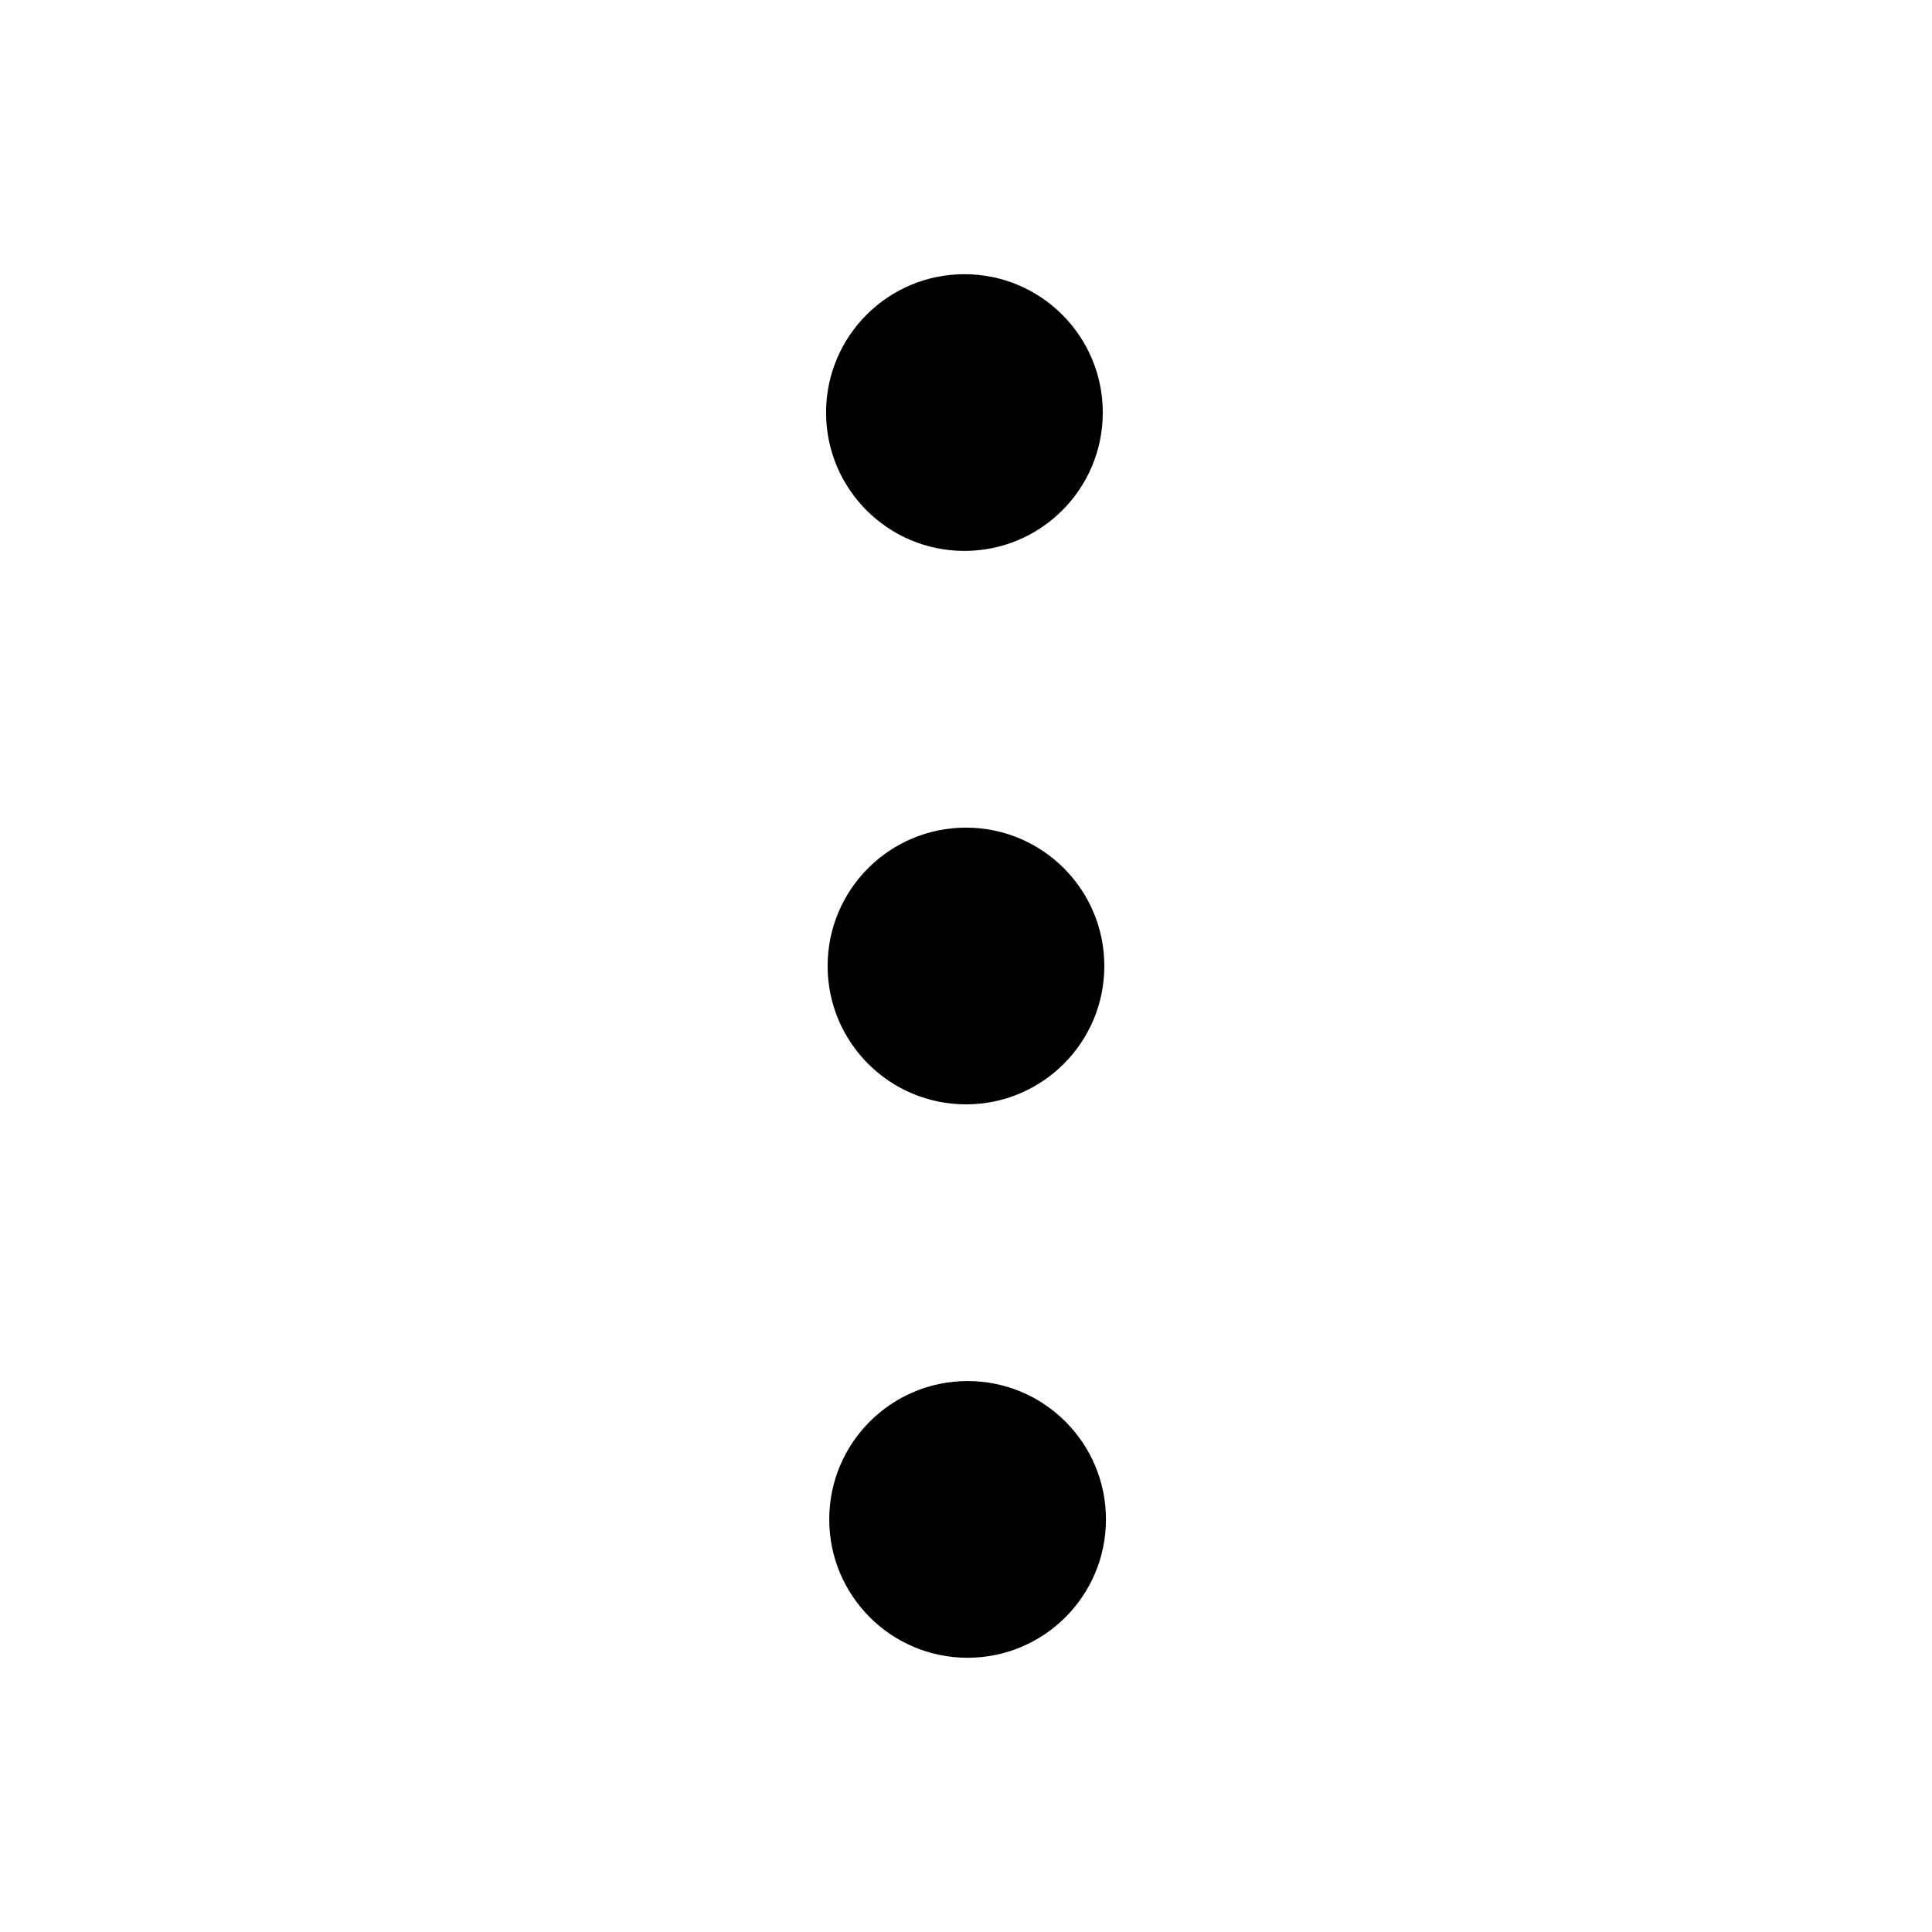 <?xml version="1.0" encoding="UTF-8"?>
<!-- Uploaded to: SVG Repo, www.svgrepo.com, Generator: SVG Repo Mixer Tools -->
<svg fill="#000000" width="800px" height="800px" version="1.1" viewBox="144 144 512 512" xmlns="http://www.w3.org/2000/svg">
 <g>
  <path d="m437.09 546.66c0 20.25-16.418 36.664-36.668 36.664s-36.664-16.414-36.664-36.664 16.414-36.668 36.664-36.668 36.668 16.418 36.668 36.668"/>
  <path d="m436.66 400c0 20.25-16.414 36.664-36.664 36.664s-36.668-16.414-36.668-36.664 16.418-36.668 36.668-36.668 36.664 16.418 36.664 36.668"/>
  <path d="m436.25 253.33c0 20.254-16.418 36.668-36.668 36.668s-36.664-16.414-36.664-36.668c0-20.25 16.414-36.664 36.664-36.664s36.668 16.414 36.668 36.664"/>
 </g>
</svg>